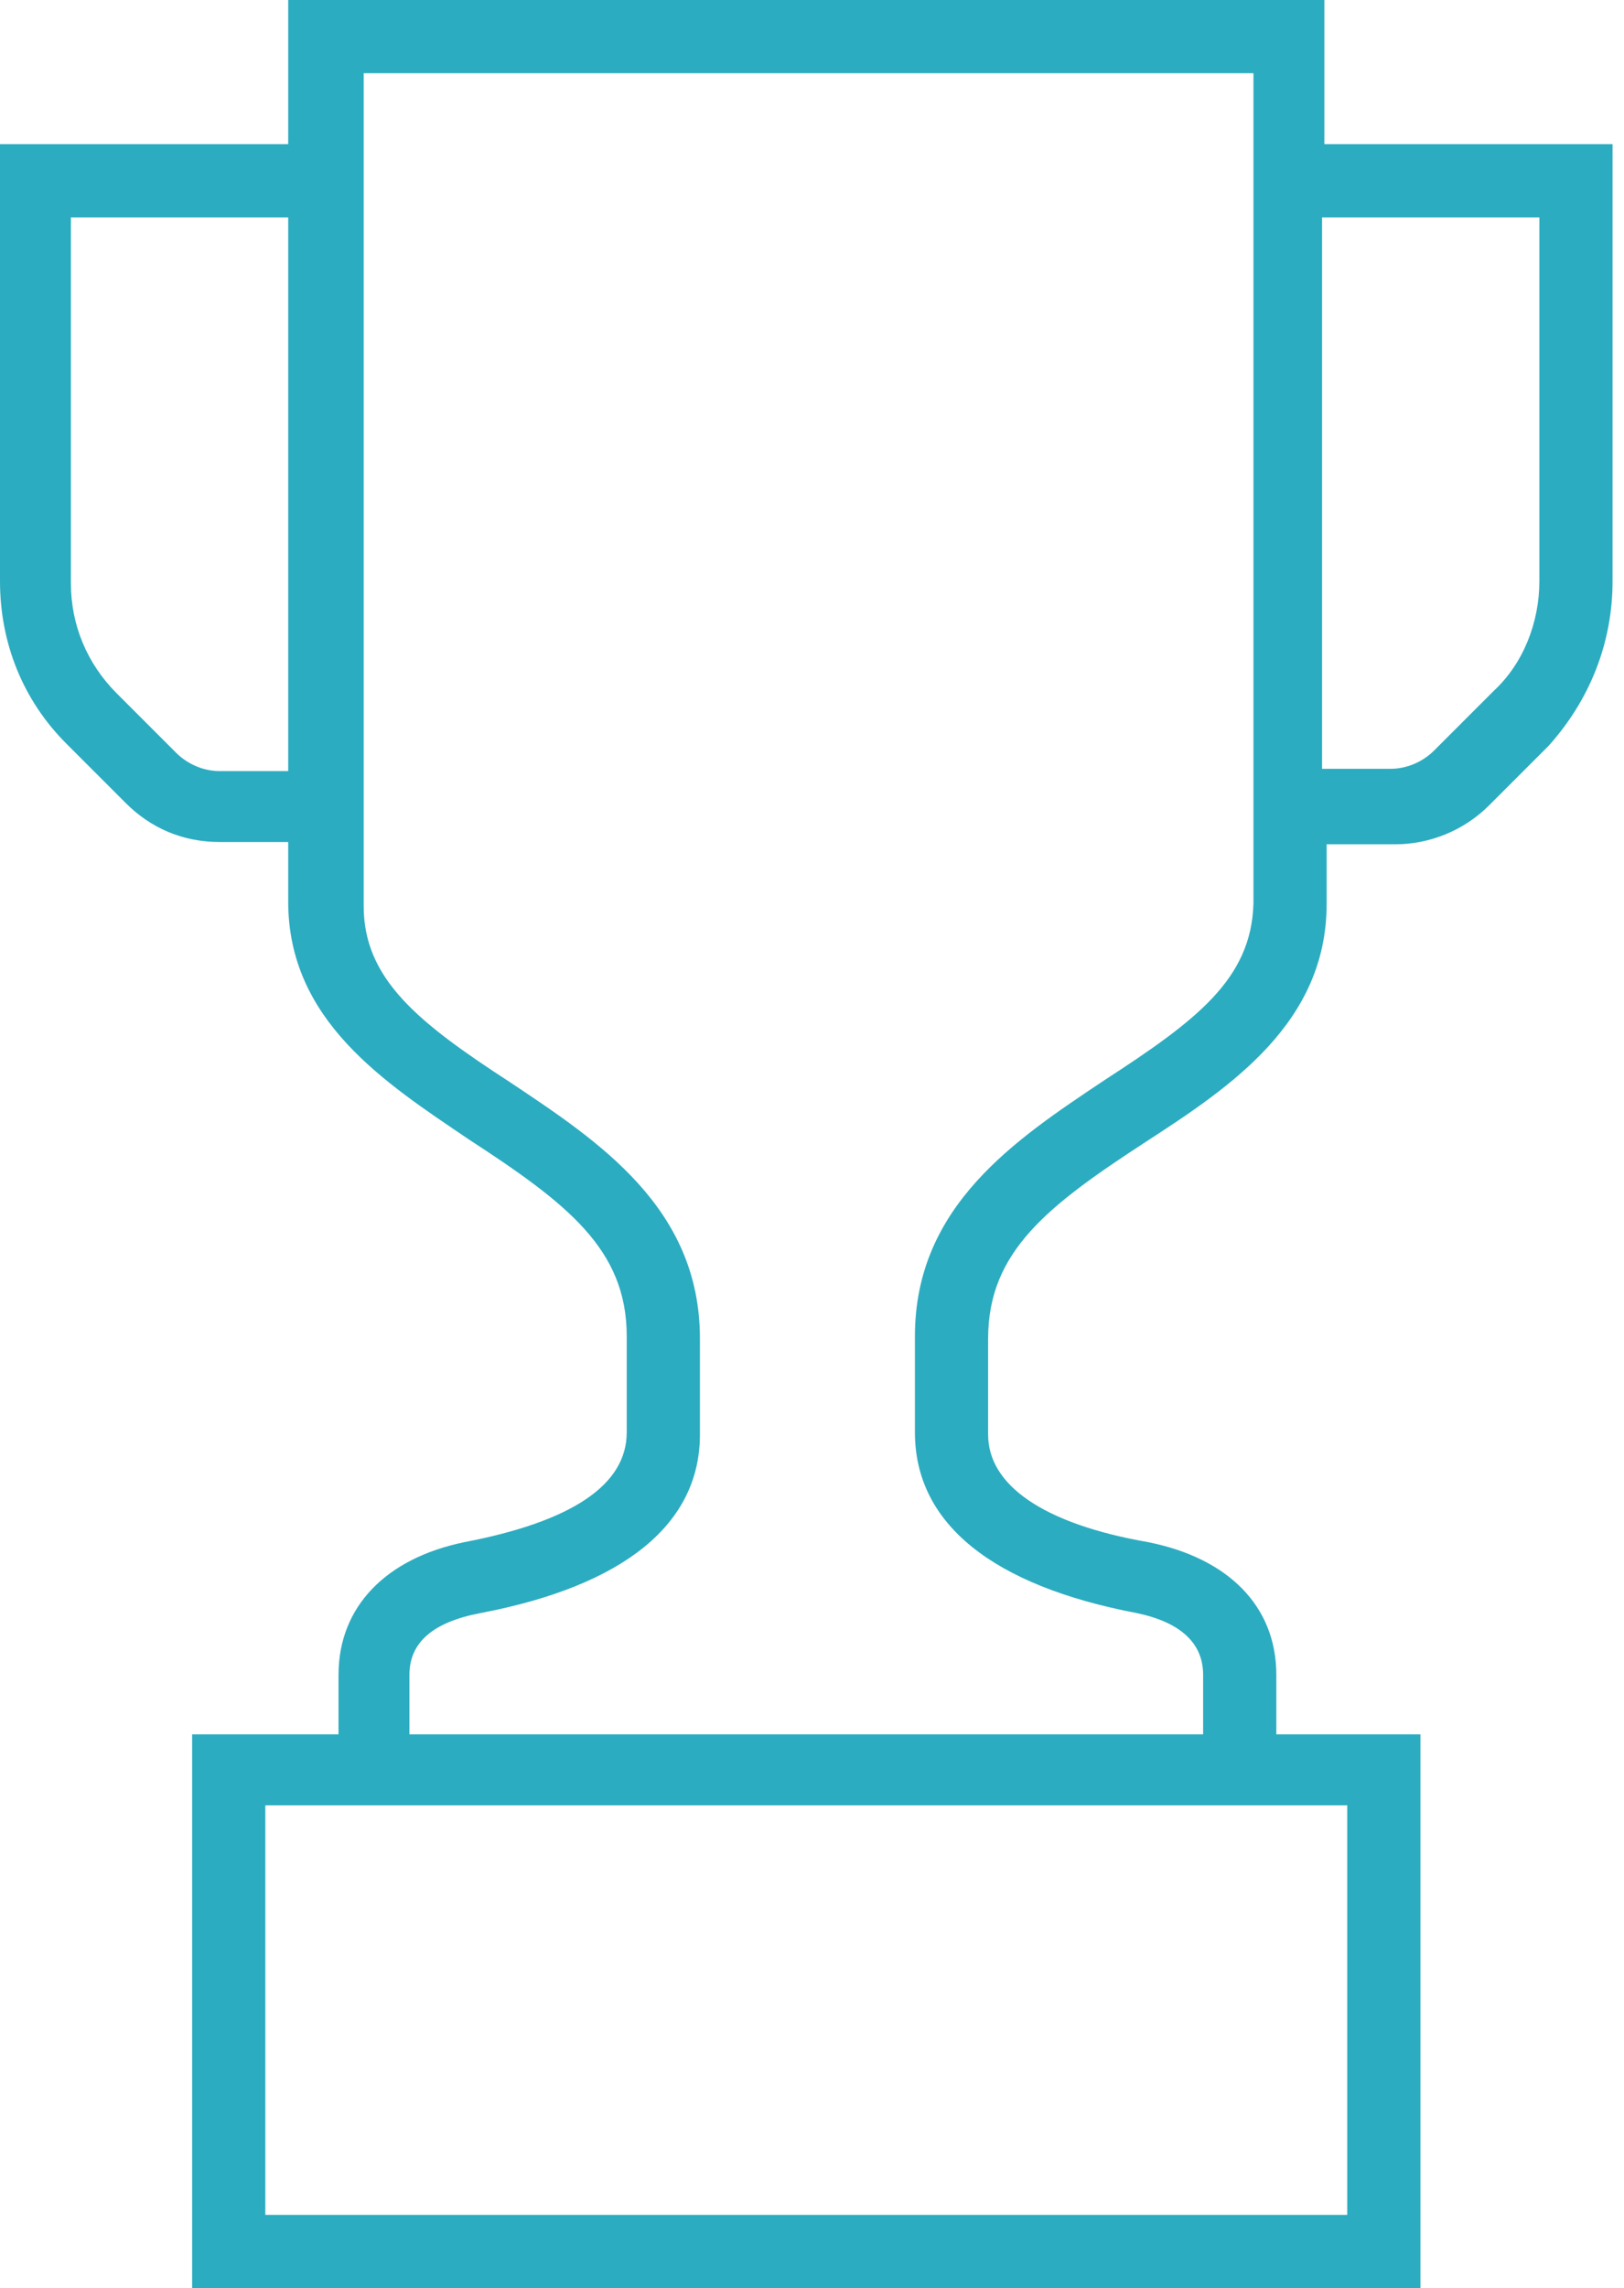 <svg xmlns="http://www.w3.org/2000/svg" viewBox="0 0 71 100"><path fill="#2CACC0" d="M57.9 6.3V0H12.6v6.3H0v19.1c0 2.7 1 5.2 2.9 7.1l2.6 2.6c1.1 1.1 2.5 1.7 4.1 1.7h3v2.6c0 5.2 4.2 7.9 7.9 10.4 4.3 2.8 6.9 4.8 6.9 8.6v4.2c0 2.3-2.4 3.9-7.1 4.8-3.4.7-5.5 2.8-5.5 5.8v2.6H8.4V100h53.7V75.8h-6.3v-2.6c0-3-2.1-5.1-5.6-5.8-4.6-.8-7-2.5-7-4.7v-4.2c0-3.8 2.6-5.8 6.9-8.6 3.7-2.4 7.9-5.2 7.9-10.4v-2.6h3c1.5 0 3-.6 4.1-1.7l2.6-2.6c1.8-2 2.8-4.5 2.8-7.2V6.3H57.9zM12.6 33.7h-3c-.7 0-1.4-.3-1.9-.8l-2.6-2.6c-1.3-1.3-2-3-2-4.8v-16h9.5v24.2zm46.3 45.2v17.9H11.6V78.9h47.3zm-4.1-39.4c-.1 3.3-2.5 5.1-6.5 7.7-3.9 2.6-8.3 5.5-8.3 11.2v4.2c0 4 3.4 6.7 9.7 7.9 1.9.4 2.9 1.3 2.9 2.7v2.6H17.9v-2.6c0-1.4 1-2.3 3.1-2.7 6.3-1.2 9.6-3.9 9.6-7.8v-4.2c0-5.7-4.4-8.6-8.3-11.2-4-2.6-6.4-4.5-6.4-7.7V3.2h38.9v36.3zm12.5-14.1c0 1.8-.7 3.6-2 4.8l-2.6 2.6c-.5.5-1.2.8-1.9.8h-3V9.5h9.5v15.9z"/></svg>